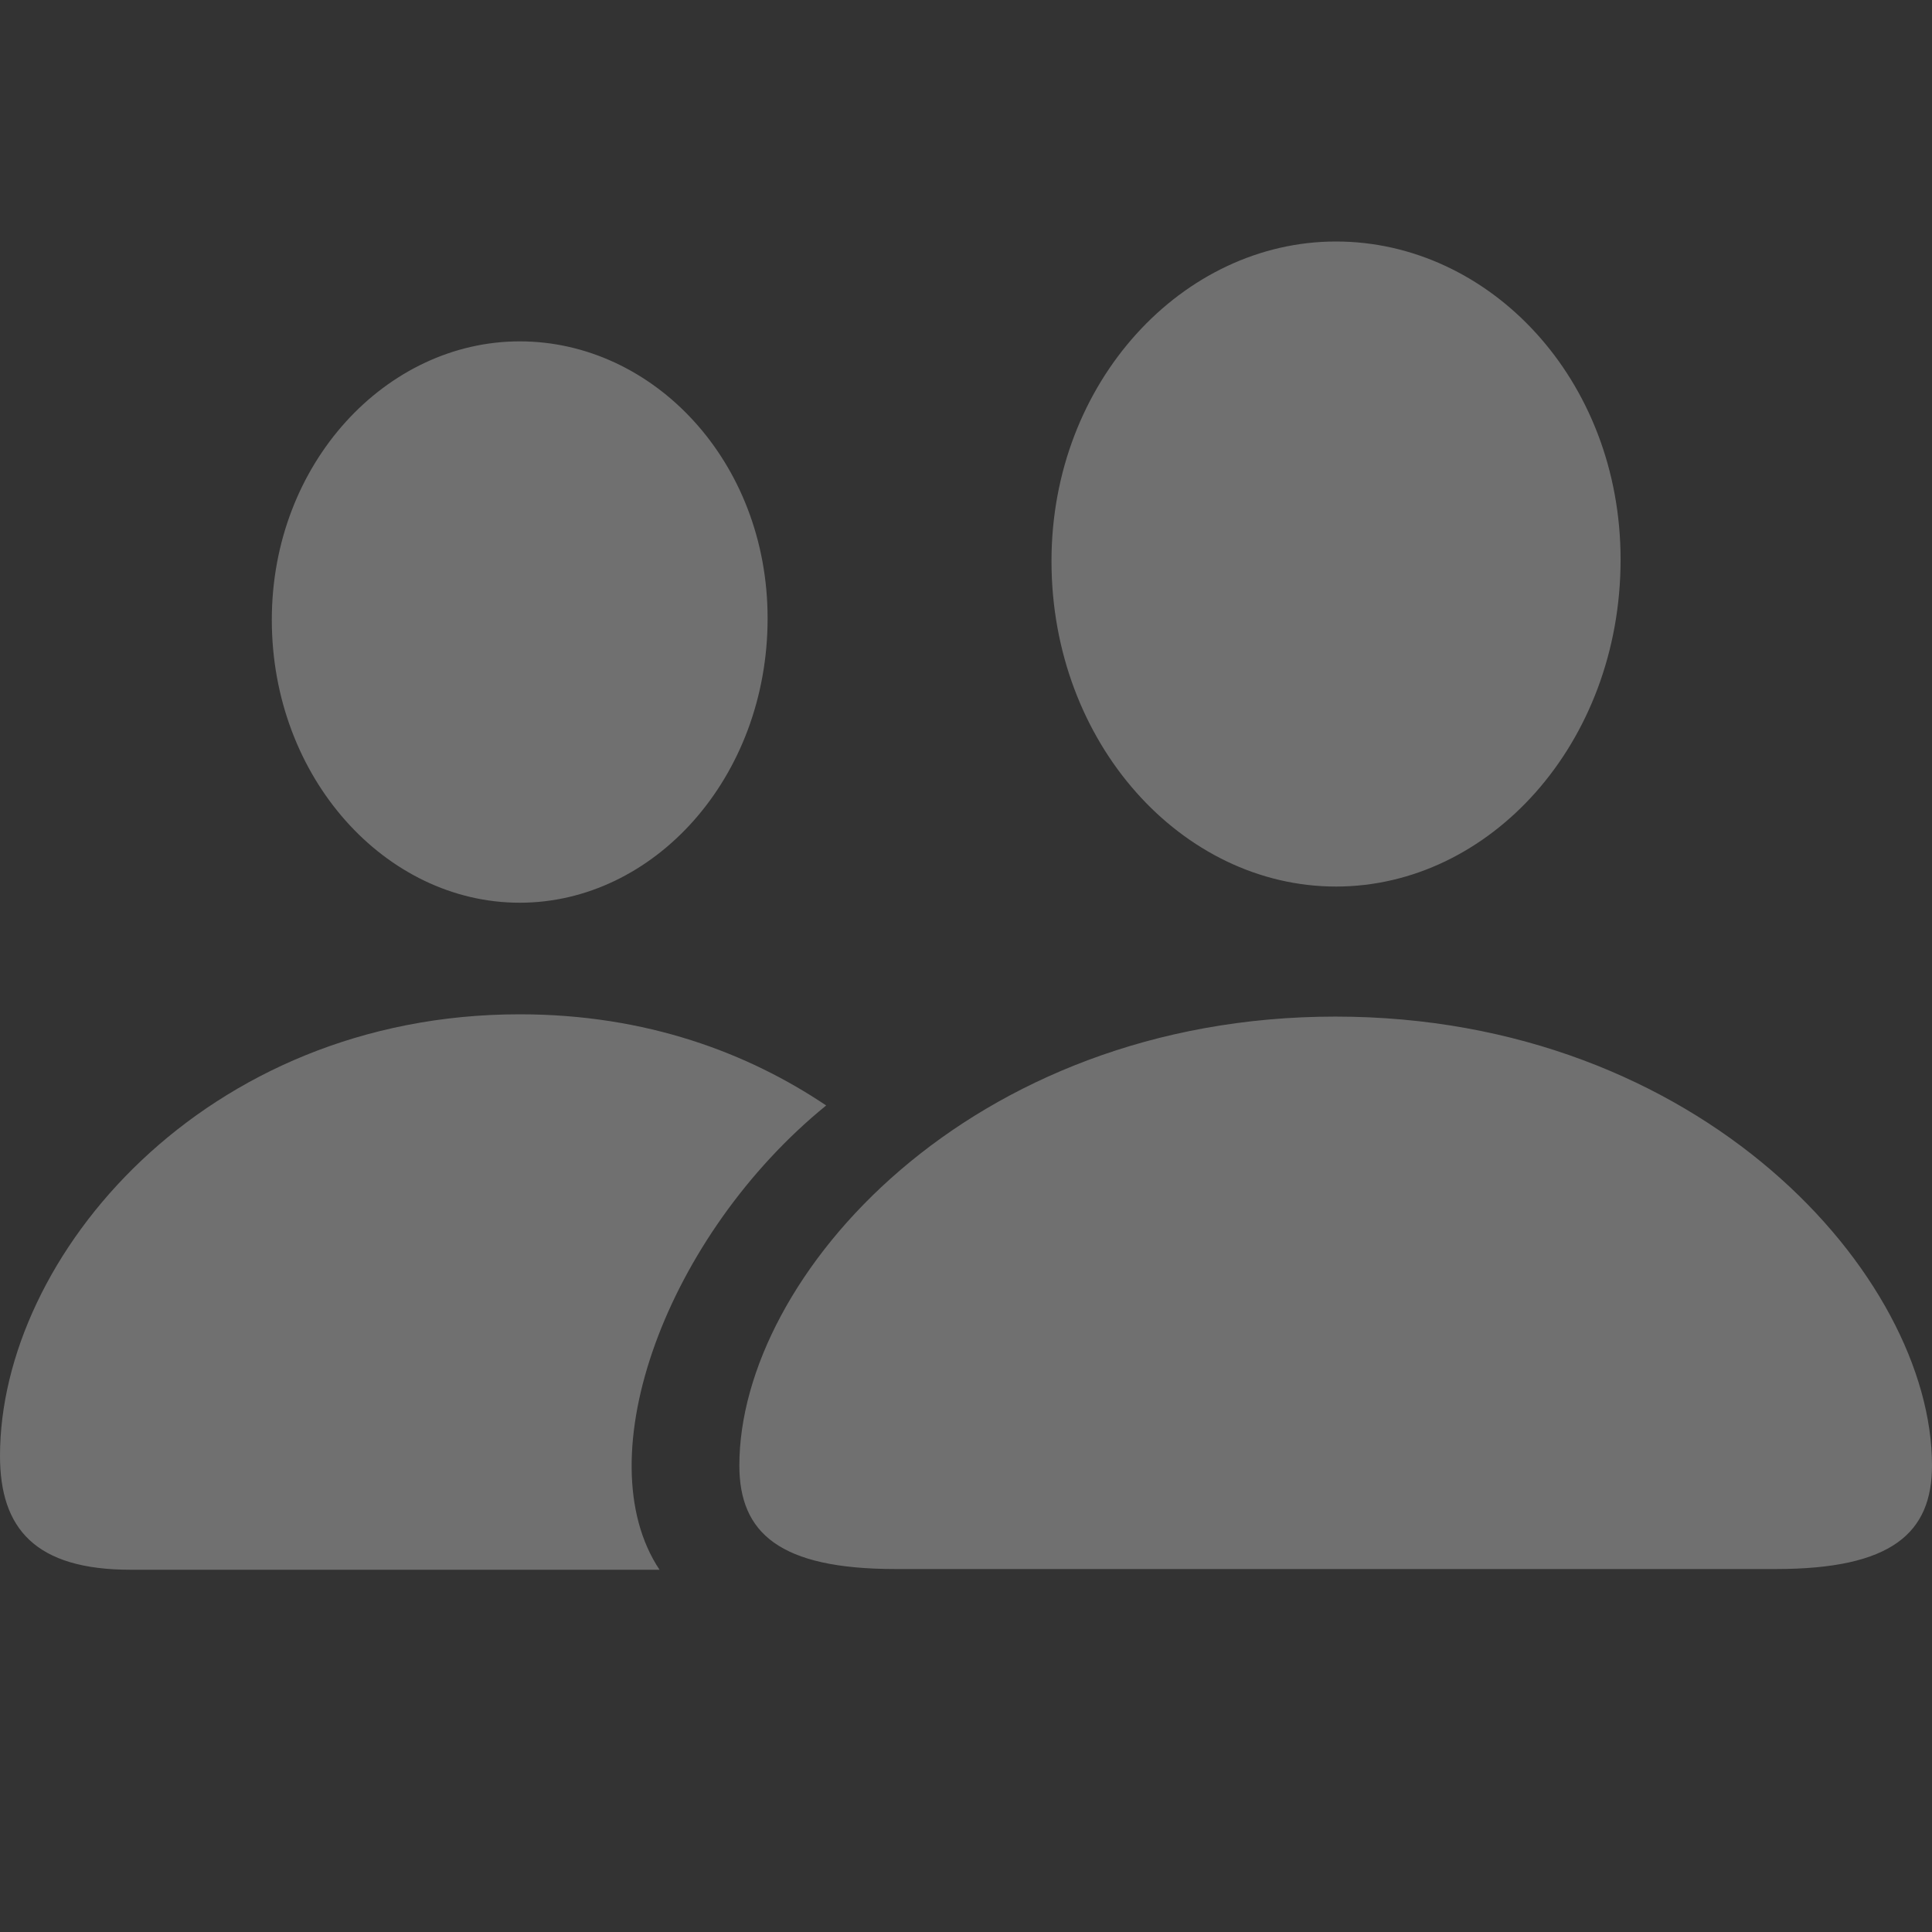 <svg width="16" height="16" viewBox="0 0 16 16" fill="none" xmlns="http://www.w3.org/2000/svg">
<rect x="0" y="0" width="16" height="16" fill="#333333" stroke="none"/>
<path d="M11.064 7.342C9.789 7.342 8.708 6.155 8.708 4.647C8.708 3.162 9.795 2 11.064 2C12.333 2 13.421 3.138 13.421 4.634C13.421 6.155 12.339 7.342 11.064 7.342ZM4.304 7.476C3.193 7.476 2.251 6.441 2.251 5.133C2.251 3.837 3.199 2.827 4.304 2.827C5.409 2.827 6.357 3.819 6.357 5.121C6.357 6.441 5.415 7.476 4.304 7.476ZM1.082 13C0.292 13 0 12.659 0 12.057C0 10.408 1.69 8.4 4.304 8.4C5.357 8.4 6.199 8.723 6.842 9.155C5.526 10.226 4.842 12.069 5.462 13H1.082ZM7.415 12.994C6.456 12.994 6.123 12.696 6.123 12.136C6.123 10.572 8.029 8.419 11.059 8.419C14.094 8.419 16 10.572 16 12.136C16 12.696 15.667 12.994 14.708 12.994H7.415Z" fill="white" fill-opacity="0.3"/>
</svg>

